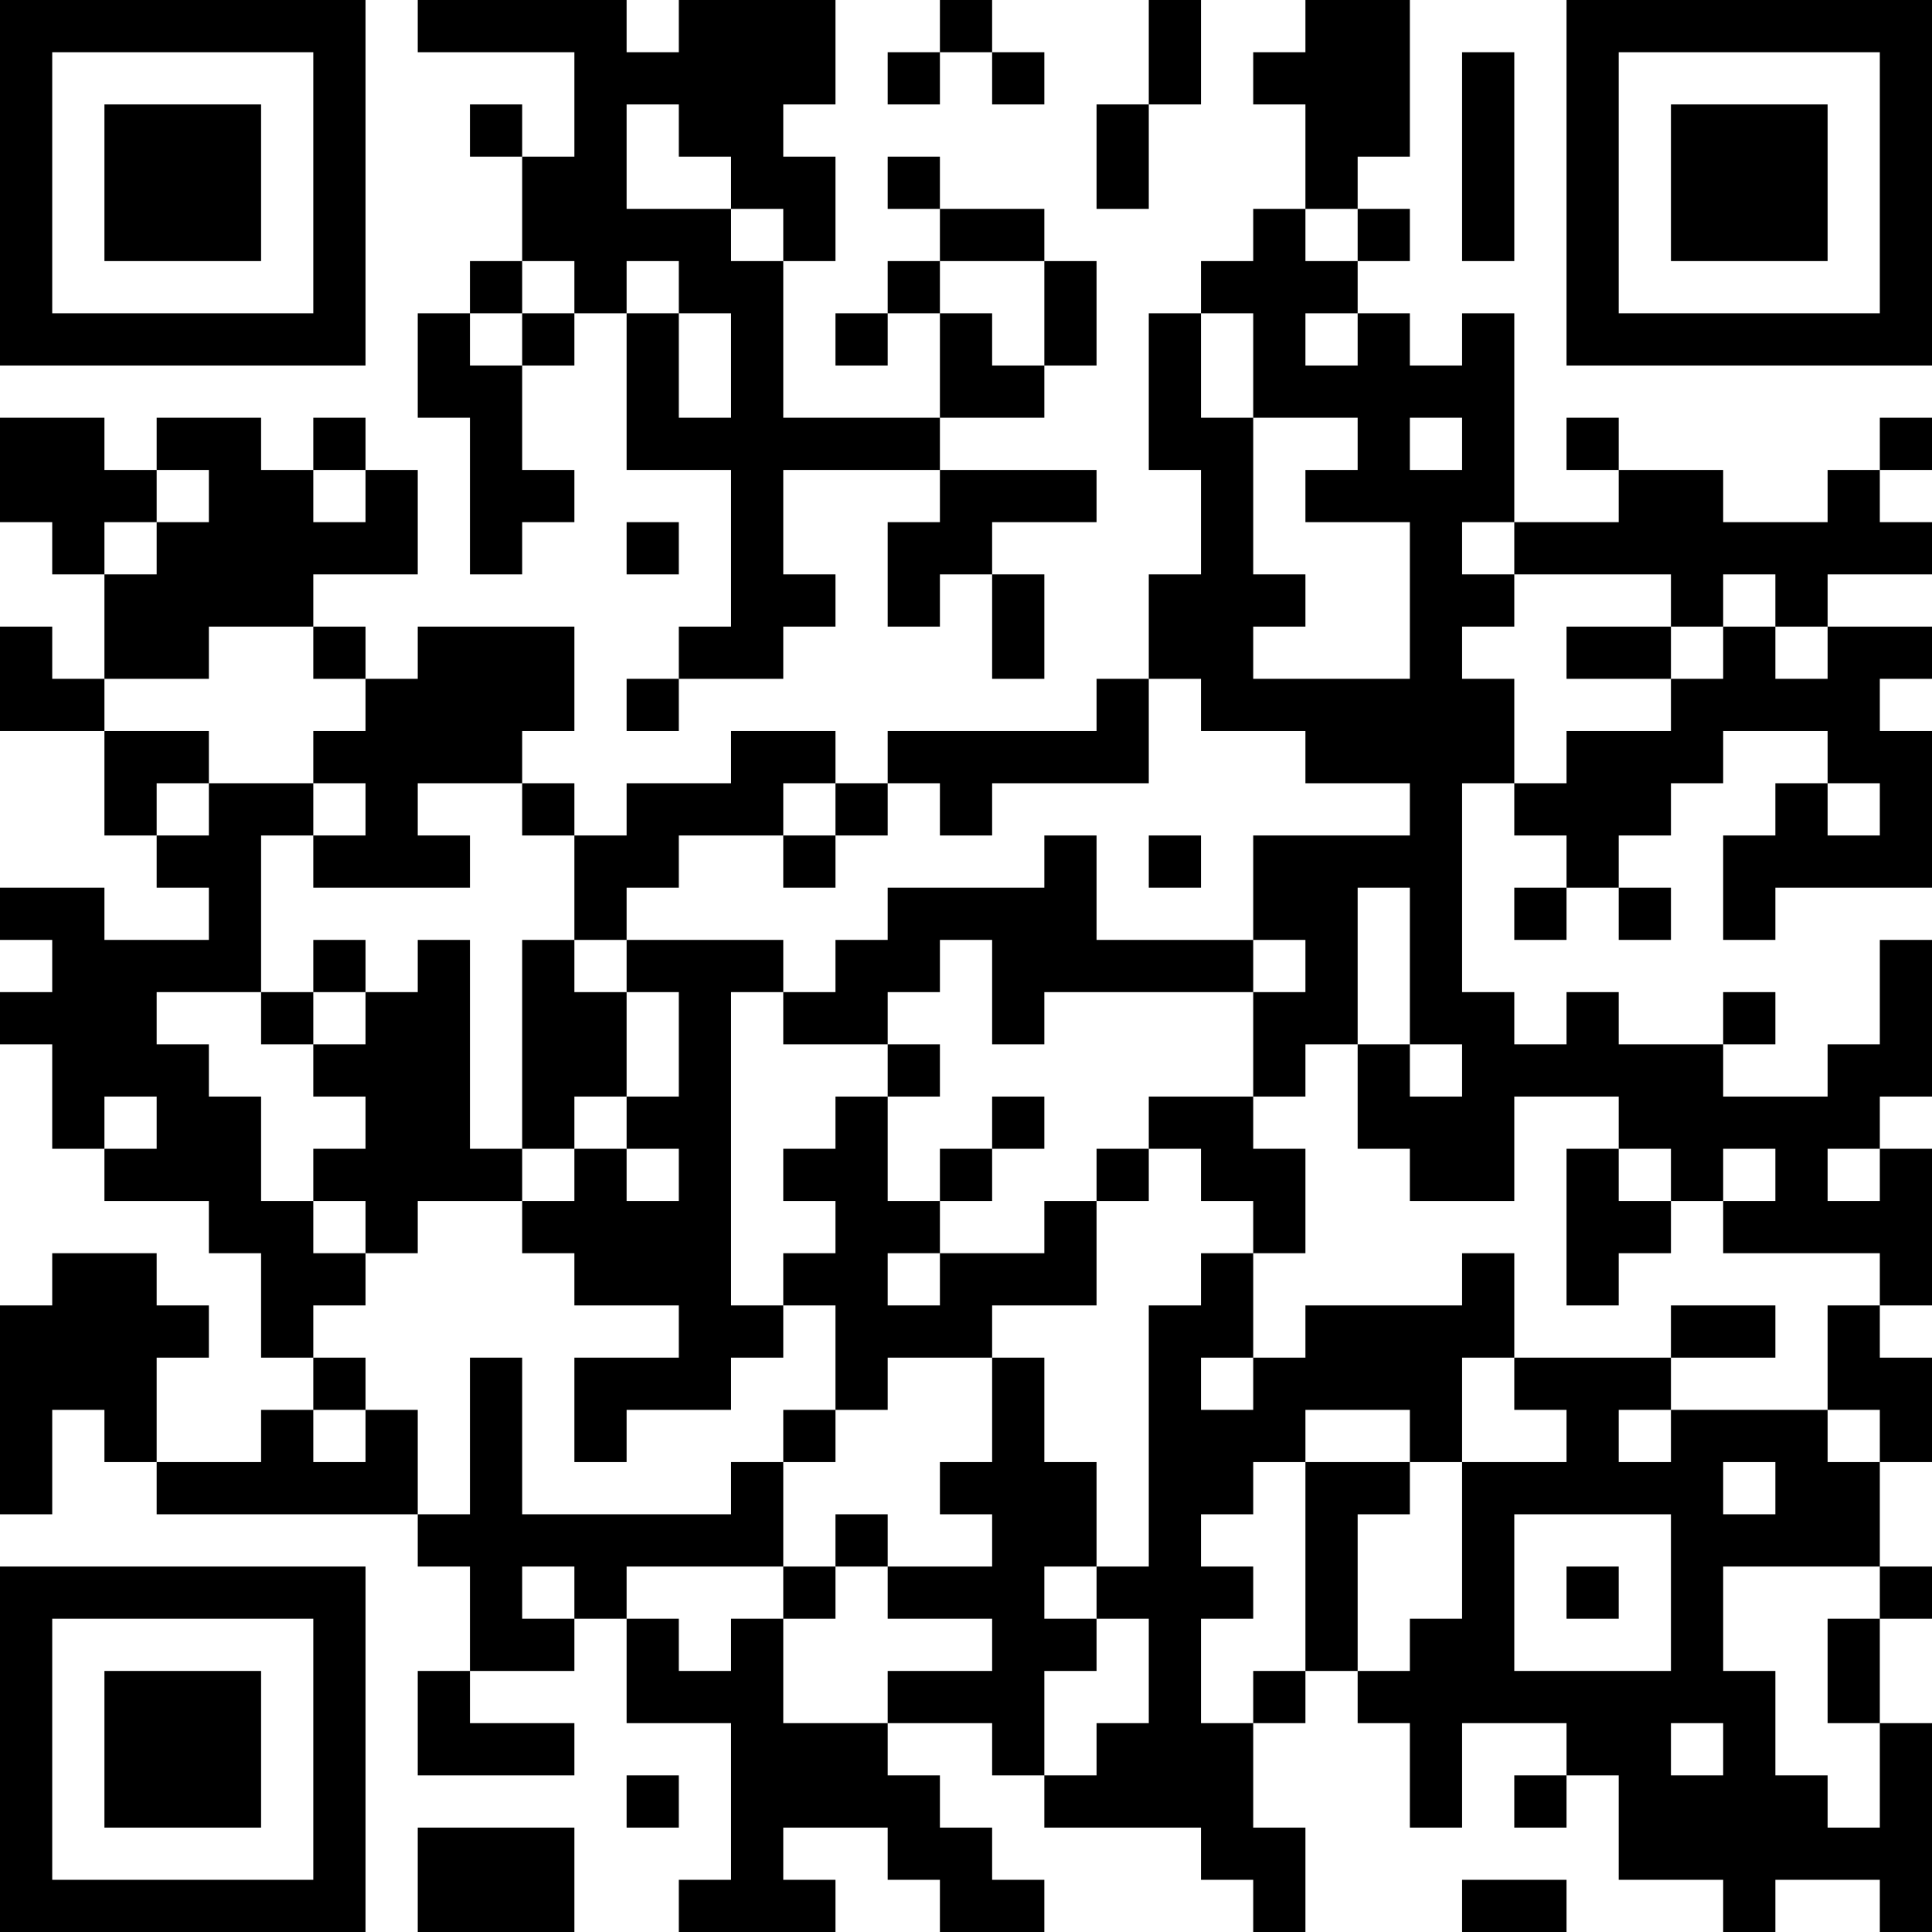 <?xml version="1.0" encoding="UTF-8"?>
<svg xmlns="http://www.w3.org/2000/svg" version="1.1" width="400" height="400" viewBox="0 0 400 400"><rect x="0" y="0" width="400" height="400" fill="#ffffff"/><g transform="scale(10.811)"><g transform="translate(0,0)"><path fill-rule="evenodd" d="M8 0L8 1L11 1L11 3L10 3L10 2L9 2L9 3L10 3L10 5L9 5L9 6L8 6L8 8L9 8L9 11L10 11L10 10L11 10L11 9L10 9L10 7L11 7L11 6L12 6L12 9L14 9L14 12L13 12L13 13L12 13L12 14L13 14L13 13L15 13L15 12L16 12L16 11L15 11L15 9L18 9L18 10L17 10L17 12L18 12L18 11L19 11L19 13L20 13L20 11L19 11L19 10L21 10L21 9L18 9L18 8L20 8L20 7L21 7L21 5L20 5L20 4L18 4L18 3L17 3L17 4L18 4L18 5L17 5L17 6L16 6L16 7L17 7L17 6L18 6L18 8L15 8L15 5L16 5L16 3L15 3L15 2L16 2L16 0L13 0L13 1L12 1L12 0ZM18 0L18 1L17 1L17 2L18 2L18 1L19 1L19 2L20 2L20 1L19 1L19 0ZM22 0L22 2L21 2L21 4L22 4L22 2L23 2L23 0ZM25 0L25 1L24 1L24 2L25 2L25 4L24 4L24 5L23 5L23 6L22 6L22 9L23 9L23 11L22 11L22 13L21 13L21 14L17 14L17 15L16 15L16 14L14 14L14 15L12 15L12 16L11 16L11 15L10 15L10 14L11 14L11 12L8 12L8 13L7 13L7 12L6 12L6 11L8 11L8 9L7 9L7 8L6 8L6 9L5 9L5 8L3 8L3 9L2 9L2 8L0 8L0 10L1 10L1 11L2 11L2 13L1 13L1 12L0 12L0 14L2 14L2 16L3 16L3 17L4 17L4 18L2 18L2 17L0 17L0 18L1 18L1 19L0 19L0 20L1 20L1 22L2 22L2 23L4 23L4 24L5 24L5 26L6 26L6 27L5 27L5 28L3 28L3 26L4 26L4 25L3 25L3 24L1 24L1 25L0 25L0 29L1 29L1 27L2 27L2 28L3 28L3 29L8 29L8 30L9 30L9 32L8 32L8 34L11 34L11 33L9 33L9 32L11 32L11 31L12 31L12 33L14 33L14 36L13 36L13 37L16 37L16 36L15 36L15 35L17 35L17 36L18 36L18 37L20 37L20 36L19 36L19 35L18 35L18 34L17 34L17 33L19 33L19 34L20 34L20 35L23 35L23 36L24 36L24 37L25 37L25 35L24 35L24 33L25 33L25 32L26 32L26 33L27 33L27 35L28 35L28 33L30 33L30 34L29 34L29 35L30 35L30 34L31 34L31 36L33 36L33 37L34 37L34 36L36 36L36 37L37 37L37 33L36 33L36 31L37 31L37 30L36 30L36 28L37 28L37 26L36 26L36 25L37 25L37 22L36 22L36 21L37 21L37 18L36 18L36 20L35 20L35 21L33 21L33 20L34 20L34 19L33 19L33 20L31 20L31 19L30 19L30 20L29 20L29 19L28 19L28 15L29 15L29 16L30 16L30 17L29 17L29 18L30 18L30 17L31 17L31 18L32 18L32 17L31 17L31 16L32 16L32 15L33 15L33 14L35 14L35 15L34 15L34 16L33 16L33 18L34 18L34 17L37 17L37 14L36 14L36 13L37 13L37 12L35 12L35 11L37 11L37 10L36 10L36 9L37 9L37 8L36 8L36 9L35 9L35 10L33 10L33 9L31 9L31 8L30 8L30 9L31 9L31 10L29 10L29 6L28 6L28 7L27 7L27 6L26 6L26 5L27 5L27 4L26 4L26 3L27 3L27 0ZM28 1L28 5L29 5L29 1ZM12 2L12 4L14 4L14 5L15 5L15 4L14 4L14 3L13 3L13 2ZM25 4L25 5L26 5L26 4ZM10 5L10 6L9 6L9 7L10 7L10 6L11 6L11 5ZM12 5L12 6L13 6L13 8L14 8L14 6L13 6L13 5ZM18 5L18 6L19 6L19 7L20 7L20 5ZM23 6L23 8L24 8L24 11L25 11L25 12L24 12L24 13L27 13L27 10L25 10L25 9L26 9L26 8L24 8L24 6ZM25 6L25 7L26 7L26 6ZM27 8L27 9L28 9L28 8ZM3 9L3 10L2 10L2 11L3 11L3 10L4 10L4 9ZM6 9L6 10L7 10L7 9ZM12 10L12 11L13 11L13 10ZM28 10L28 11L29 11L29 12L28 12L28 13L29 13L29 15L30 15L30 14L32 14L32 13L33 13L33 12L34 12L34 13L35 13L35 12L34 12L34 11L33 11L33 12L32 12L32 11L29 11L29 10ZM4 12L4 13L2 13L2 14L4 14L4 15L3 15L3 16L4 16L4 15L6 15L6 16L5 16L5 19L3 19L3 20L4 20L4 21L5 21L5 23L6 23L6 24L7 24L7 25L6 25L6 26L7 26L7 27L6 27L6 28L7 28L7 27L8 27L8 29L9 29L9 26L10 26L10 29L14 29L14 28L15 28L15 30L12 30L12 31L13 31L13 32L14 32L14 31L15 31L15 33L17 33L17 32L19 32L19 31L17 31L17 30L19 30L19 29L18 29L18 28L19 28L19 26L20 26L20 28L21 28L21 30L20 30L20 31L21 31L21 32L20 32L20 34L21 34L21 33L22 33L22 31L21 31L21 30L22 30L22 25L23 25L23 24L24 24L24 26L23 26L23 27L24 27L24 26L25 26L25 25L28 25L28 24L29 24L29 26L28 26L28 28L27 28L27 27L25 27L25 28L24 28L24 29L23 29L23 30L24 30L24 31L23 31L23 33L24 33L24 32L25 32L25 28L27 28L27 29L26 29L26 32L27 32L27 31L28 31L28 28L30 28L30 27L29 27L29 26L32 26L32 27L31 27L31 28L32 28L32 27L35 27L35 28L36 28L36 27L35 27L35 25L36 25L36 24L33 24L33 23L34 23L34 22L33 22L33 23L32 23L32 22L31 22L31 21L29 21L29 23L27 23L27 22L26 22L26 20L27 20L27 21L28 21L28 20L27 20L27 17L26 17L26 20L25 20L25 21L24 21L24 19L25 19L25 18L24 18L24 16L27 16L27 15L25 15L25 14L23 14L23 13L22 13L22 15L19 15L19 16L18 16L18 15L17 15L17 16L16 16L16 15L15 15L15 16L13 16L13 17L12 17L12 18L11 18L11 16L10 16L10 15L8 15L8 16L9 16L9 17L6 17L6 16L7 16L7 15L6 15L6 14L7 14L7 13L6 13L6 12ZM30 12L30 13L32 13L32 12ZM35 15L35 16L36 16L36 15ZM15 16L15 17L16 17L16 16ZM20 16L20 17L17 17L17 18L16 18L16 19L15 19L15 18L12 18L12 19L11 19L11 18L10 18L10 22L9 22L9 18L8 18L8 19L7 19L7 18L6 18L6 19L5 19L5 20L6 20L6 21L7 21L7 22L6 22L6 23L7 23L7 24L8 24L8 23L10 23L10 24L11 24L11 25L13 25L13 26L11 26L11 28L12 28L12 27L14 27L14 26L15 26L15 25L16 25L16 27L15 27L15 28L16 28L16 27L17 27L17 26L19 26L19 25L21 25L21 23L22 23L22 22L23 22L23 23L24 23L24 24L25 24L25 22L24 22L24 21L22 21L22 22L21 22L21 23L20 23L20 24L18 24L18 23L19 23L19 22L20 22L20 21L19 21L19 22L18 22L18 23L17 23L17 21L18 21L18 20L17 20L17 19L18 19L18 18L19 18L19 20L20 20L20 19L24 19L24 18L21 18L21 16ZM22 16L22 17L23 17L23 16ZM6 19L6 20L7 20L7 19ZM12 19L12 21L11 21L11 22L10 22L10 23L11 23L11 22L12 22L12 23L13 23L13 22L12 22L12 21L13 21L13 19ZM14 19L14 25L15 25L15 24L16 24L16 23L15 23L15 22L16 22L16 21L17 21L17 20L15 20L15 19ZM2 21L2 22L3 22L3 21ZM30 22L30 25L31 25L31 24L32 24L32 23L31 23L31 22ZM35 22L35 23L36 23L36 22ZM17 24L17 25L18 25L18 24ZM32 25L32 26L34 26L34 25ZM33 28L33 29L34 29L34 28ZM16 29L16 30L15 30L15 31L16 31L16 30L17 30L17 29ZM29 29L29 32L32 32L32 29ZM10 30L10 31L11 31L11 30ZM30 30L30 31L31 31L31 30ZM33 30L33 32L34 32L34 34L35 34L35 35L36 35L36 33L35 33L35 31L36 31L36 30ZM32 33L32 34L33 34L33 33ZM12 34L12 35L13 35L13 34ZM8 35L8 37L11 37L11 35ZM28 36L28 37L30 37L30 36ZM0 0L0 7L7 7L7 0ZM1 1L1 6L6 6L6 1ZM2 2L2 5L5 5L5 2ZM30 0L30 7L37 7L37 0ZM31 1L31 6L36 6L36 1ZM32 2L32 5L35 5L35 2ZM0 30L0 37L7 37L7 30ZM1 31L1 36L6 36L6 31ZM2 32L2 35L5 35L5 32Z" fill="#000000"/></g></g></svg>
